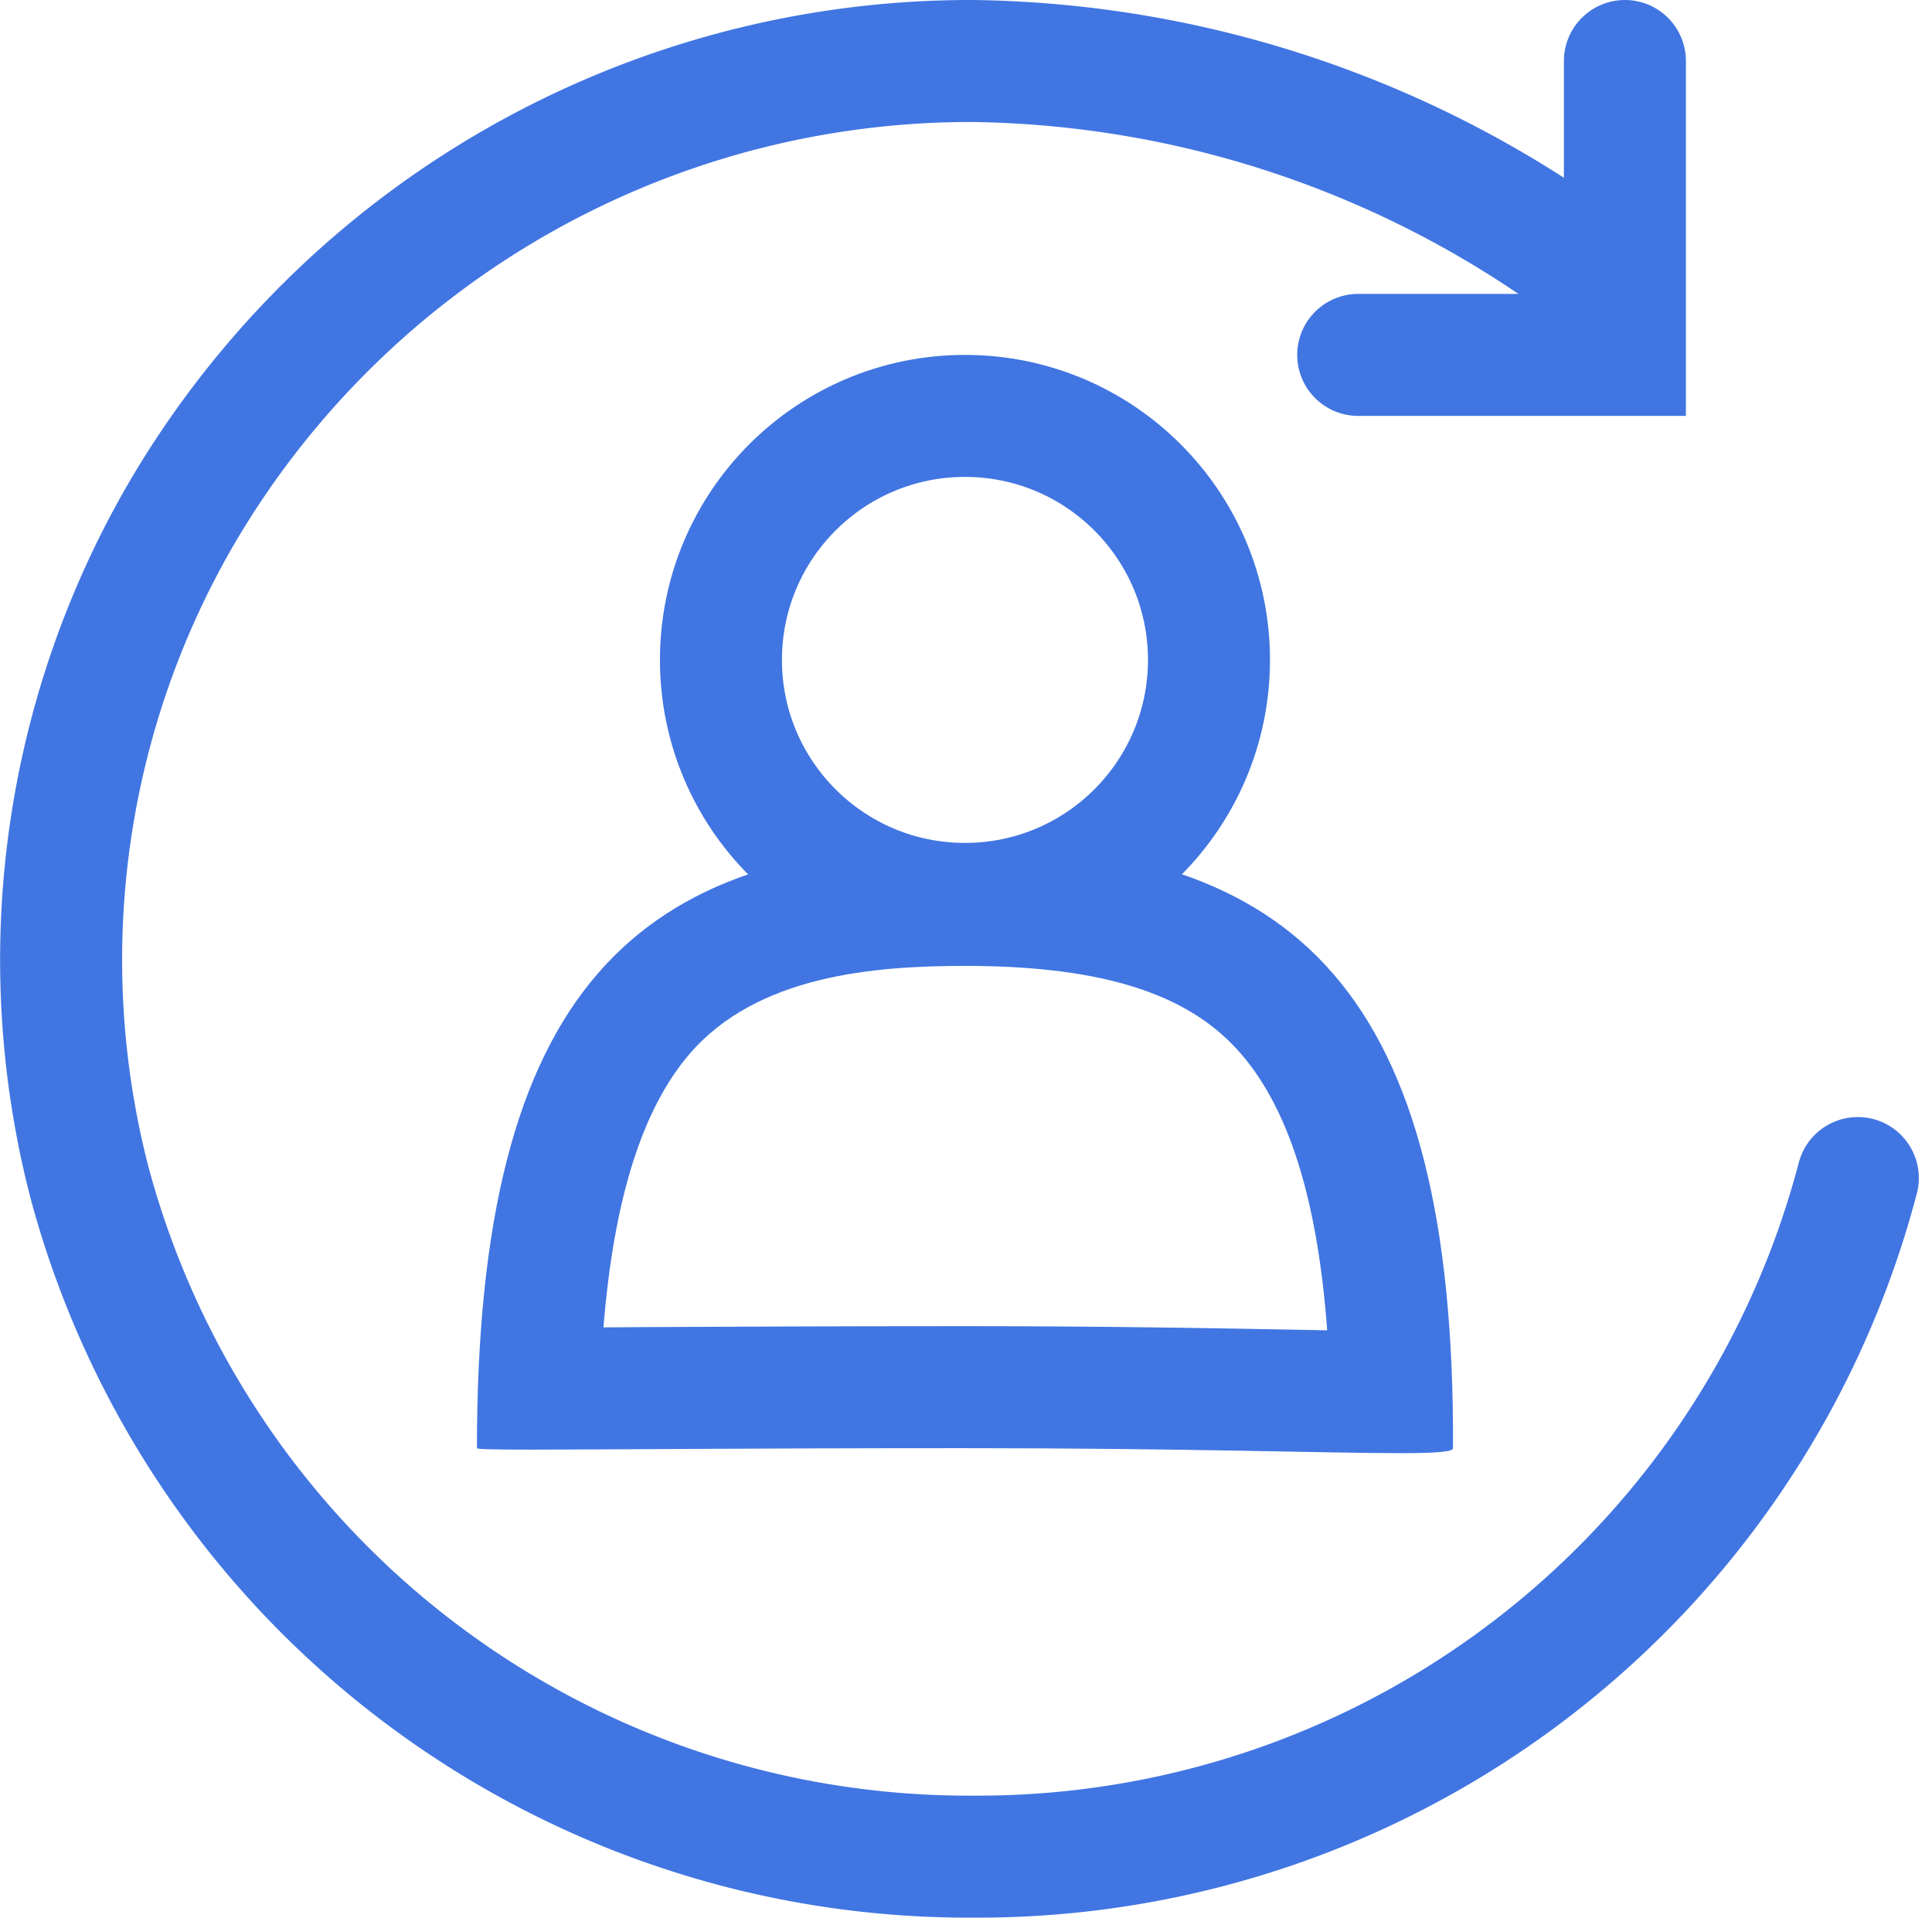 <svg xmlns="http://www.w3.org/2000/svg" width="15.835" height="15.718" viewBox="0 0 15.835 15.718">
  <g id="Customer1" transform="translate(-0.091 -0.091)">
    <path id="Ellipse_10" data-name="Ellipse 10" d="M14.727,9.156a7.457,7.457,0,0,1-7.251,5.562A7.458,7.458,0,0,1,.233,9.191,7.28,7.28,0,0,1,1,3.687,7.494,7.494,0,0,1,7.476,0a8.669,8.669,0,0,1,5.337,1.931" transform="translate(0.591 0.591)" fill="none" stroke="#4175e2" stroke-linecap="round" stroke-width="1"/>
    <path id="Shape_34" data-name="Shape 34" d="M11.223,2.409h2.186V0" transform="translate(0 0.591)" fill="none" stroke="#4175e2" stroke-linecap="round" stroke-width="1"/>
    <circle id="Ellipse_6_copy_2" data-name="Ellipse 6 copy 2" cx="2" cy="2" r="2" transform="translate(6 3.5)" fill="none" stroke="#4175e2" stroke-width="1"/>
    <g id="Ellipse_7_copy_2" data-name="Ellipse 7 copy 2" fill="none">
      <path d="M8,7.008c2.7,0,4.018,1.192,4,4.953,0,.092-1.3,0-4,0s-4,.026-4,0C4,8.2,5.3,7.008,8,7.008Z" stroke="none"/>
      <path d="M 8 8.008 C 7.239 8.008 6.295 8.09 5.745 8.727 C 5.356 9.178 5.122 9.917 5.037 10.971 C 5.121 10.97 5.211 10.97 5.305 10.969 C 5.958 10.966 6.851 10.961 8 10.961 C 9.156 10.961 10.053 10.978 10.708 10.99 C 10.8 10.992 10.887 10.994 10.969 10.995 C 10.885 9.86 10.625 9.086 10.182 8.642 C 9.752 8.209 9.059 8.008 8 8.008 M 8 7.008 C 10.7 7.008 12.018 8.2 12 11.961 C 12 11.992 11.855 12.002 11.563 12.002 C 10.978 12.002 9.8 11.961 8 11.961 C 6.2 11.961 5.022 11.973 4.437 11.973 C 4.144 11.973 4 11.97 4 11.961 C 4 8.2 5.3 7.008 8 7.008 Z" stroke="none" fill="#4175e2"/>
    </g>
  </g>
</svg>